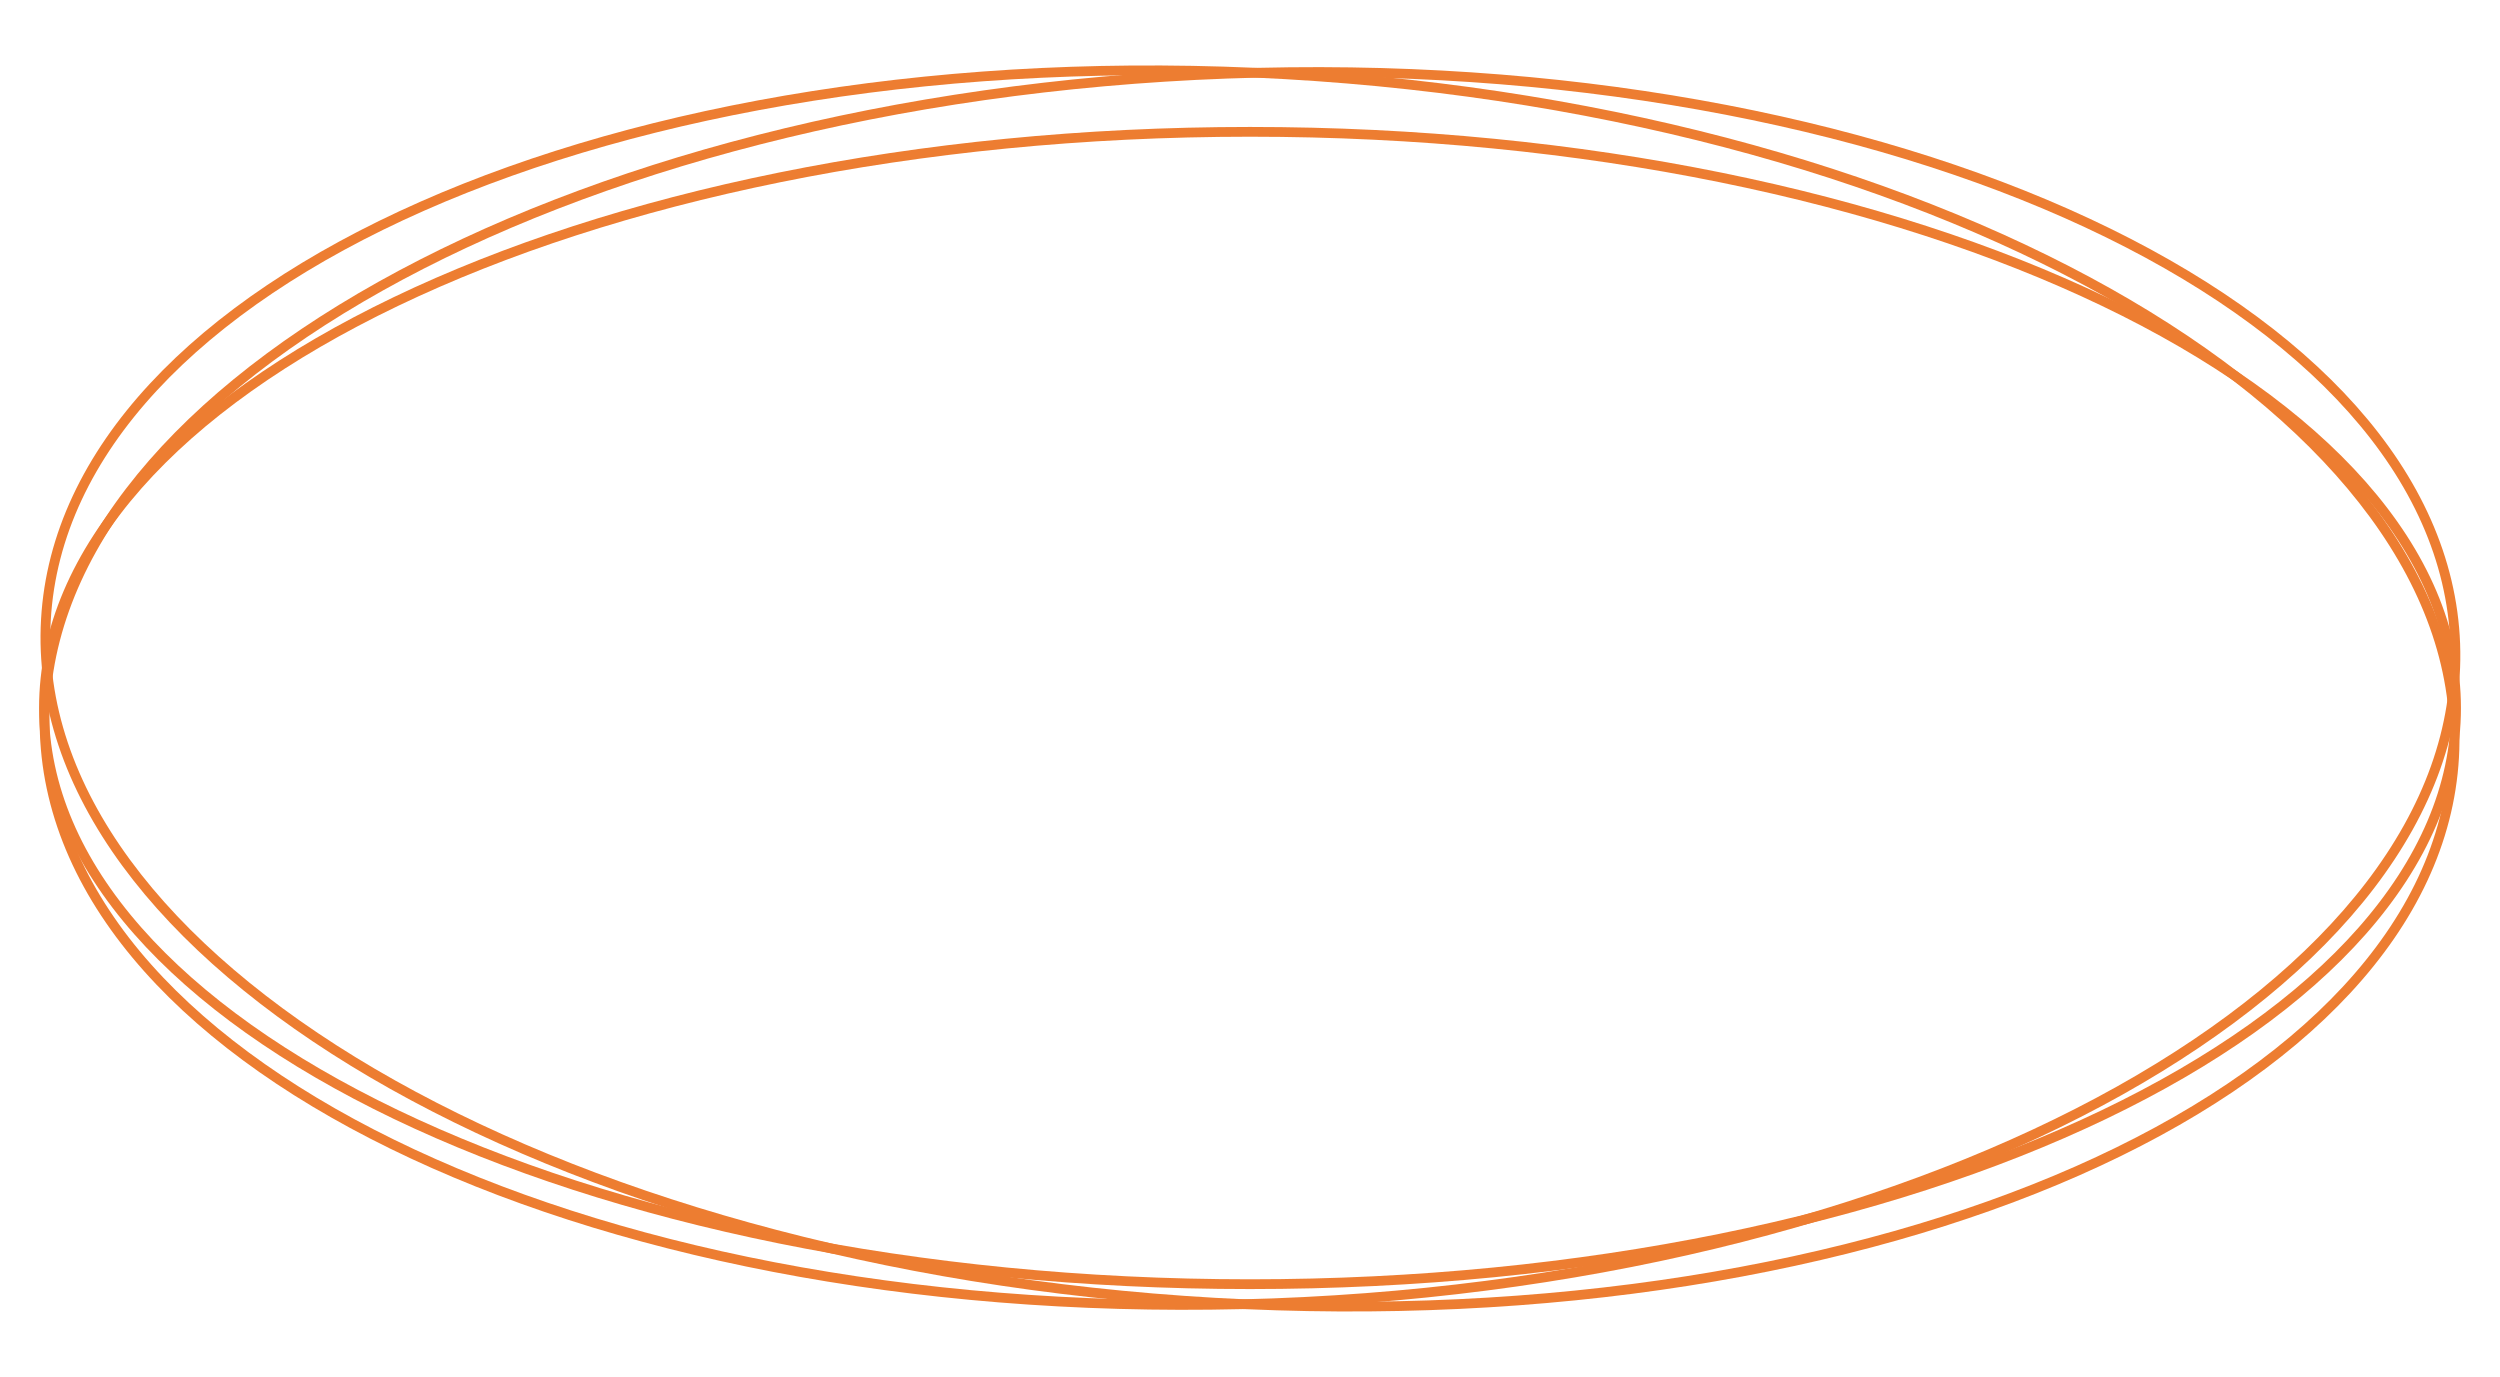 <?xml version="1.0" encoding="UTF-8"?> <svg xmlns="http://www.w3.org/2000/svg" width="256" height="141" viewBox="0 0 256 141" fill="none"><path d="M251.5 72.5C251.5 88.628 237.859 103.376 215.465 114.122C193.107 124.85 162.184 131.5 128 131.5C93.816 131.5 62.893 124.85 40.535 114.122C18.141 103.376 4.5 88.628 4.5 72.5C4.5 56.372 18.141 41.624 40.535 30.878C62.893 20.149 93.816 13.5 128 13.5C162.184 13.5 193.107 20.149 215.465 30.878C237.859 41.624 251.5 56.372 251.5 72.5Z" stroke="#ED7D31"></path><path d="M251.415 65.926C252.054 83.164 238.982 99.404 217.04 111.687C195.124 123.955 164.489 132.191 130.333 133.457C96.177 134.722 65.017 128.777 42.253 118.164C19.462 107.539 5.224 92.312 4.585 75.074C3.946 57.836 17.018 41.596 38.96 29.313C60.876 17.045 91.511 8.809 125.667 7.543C159.823 6.277 190.983 12.223 213.747 22.835C236.538 33.46 250.776 48.688 251.415 65.926Z" stroke="#ED7D31"></path><path d="M251.298 77.555C250.313 94.777 235.771 109.715 212.771 119.88C189.798 130.032 158.524 135.35 124.401 133.397C90.277 131.444 59.815 122.594 38.15 109.887C16.459 97.166 3.716 80.666 4.702 63.444C5.687 46.223 20.229 31.285 43.229 21.12C66.202 10.968 97.476 5.65 131.599 7.603C165.722 9.555 196.185 18.406 217.85 31.112C239.541 43.834 252.284 60.334 251.298 77.555Z" stroke="#ED7D31"></path></svg> 